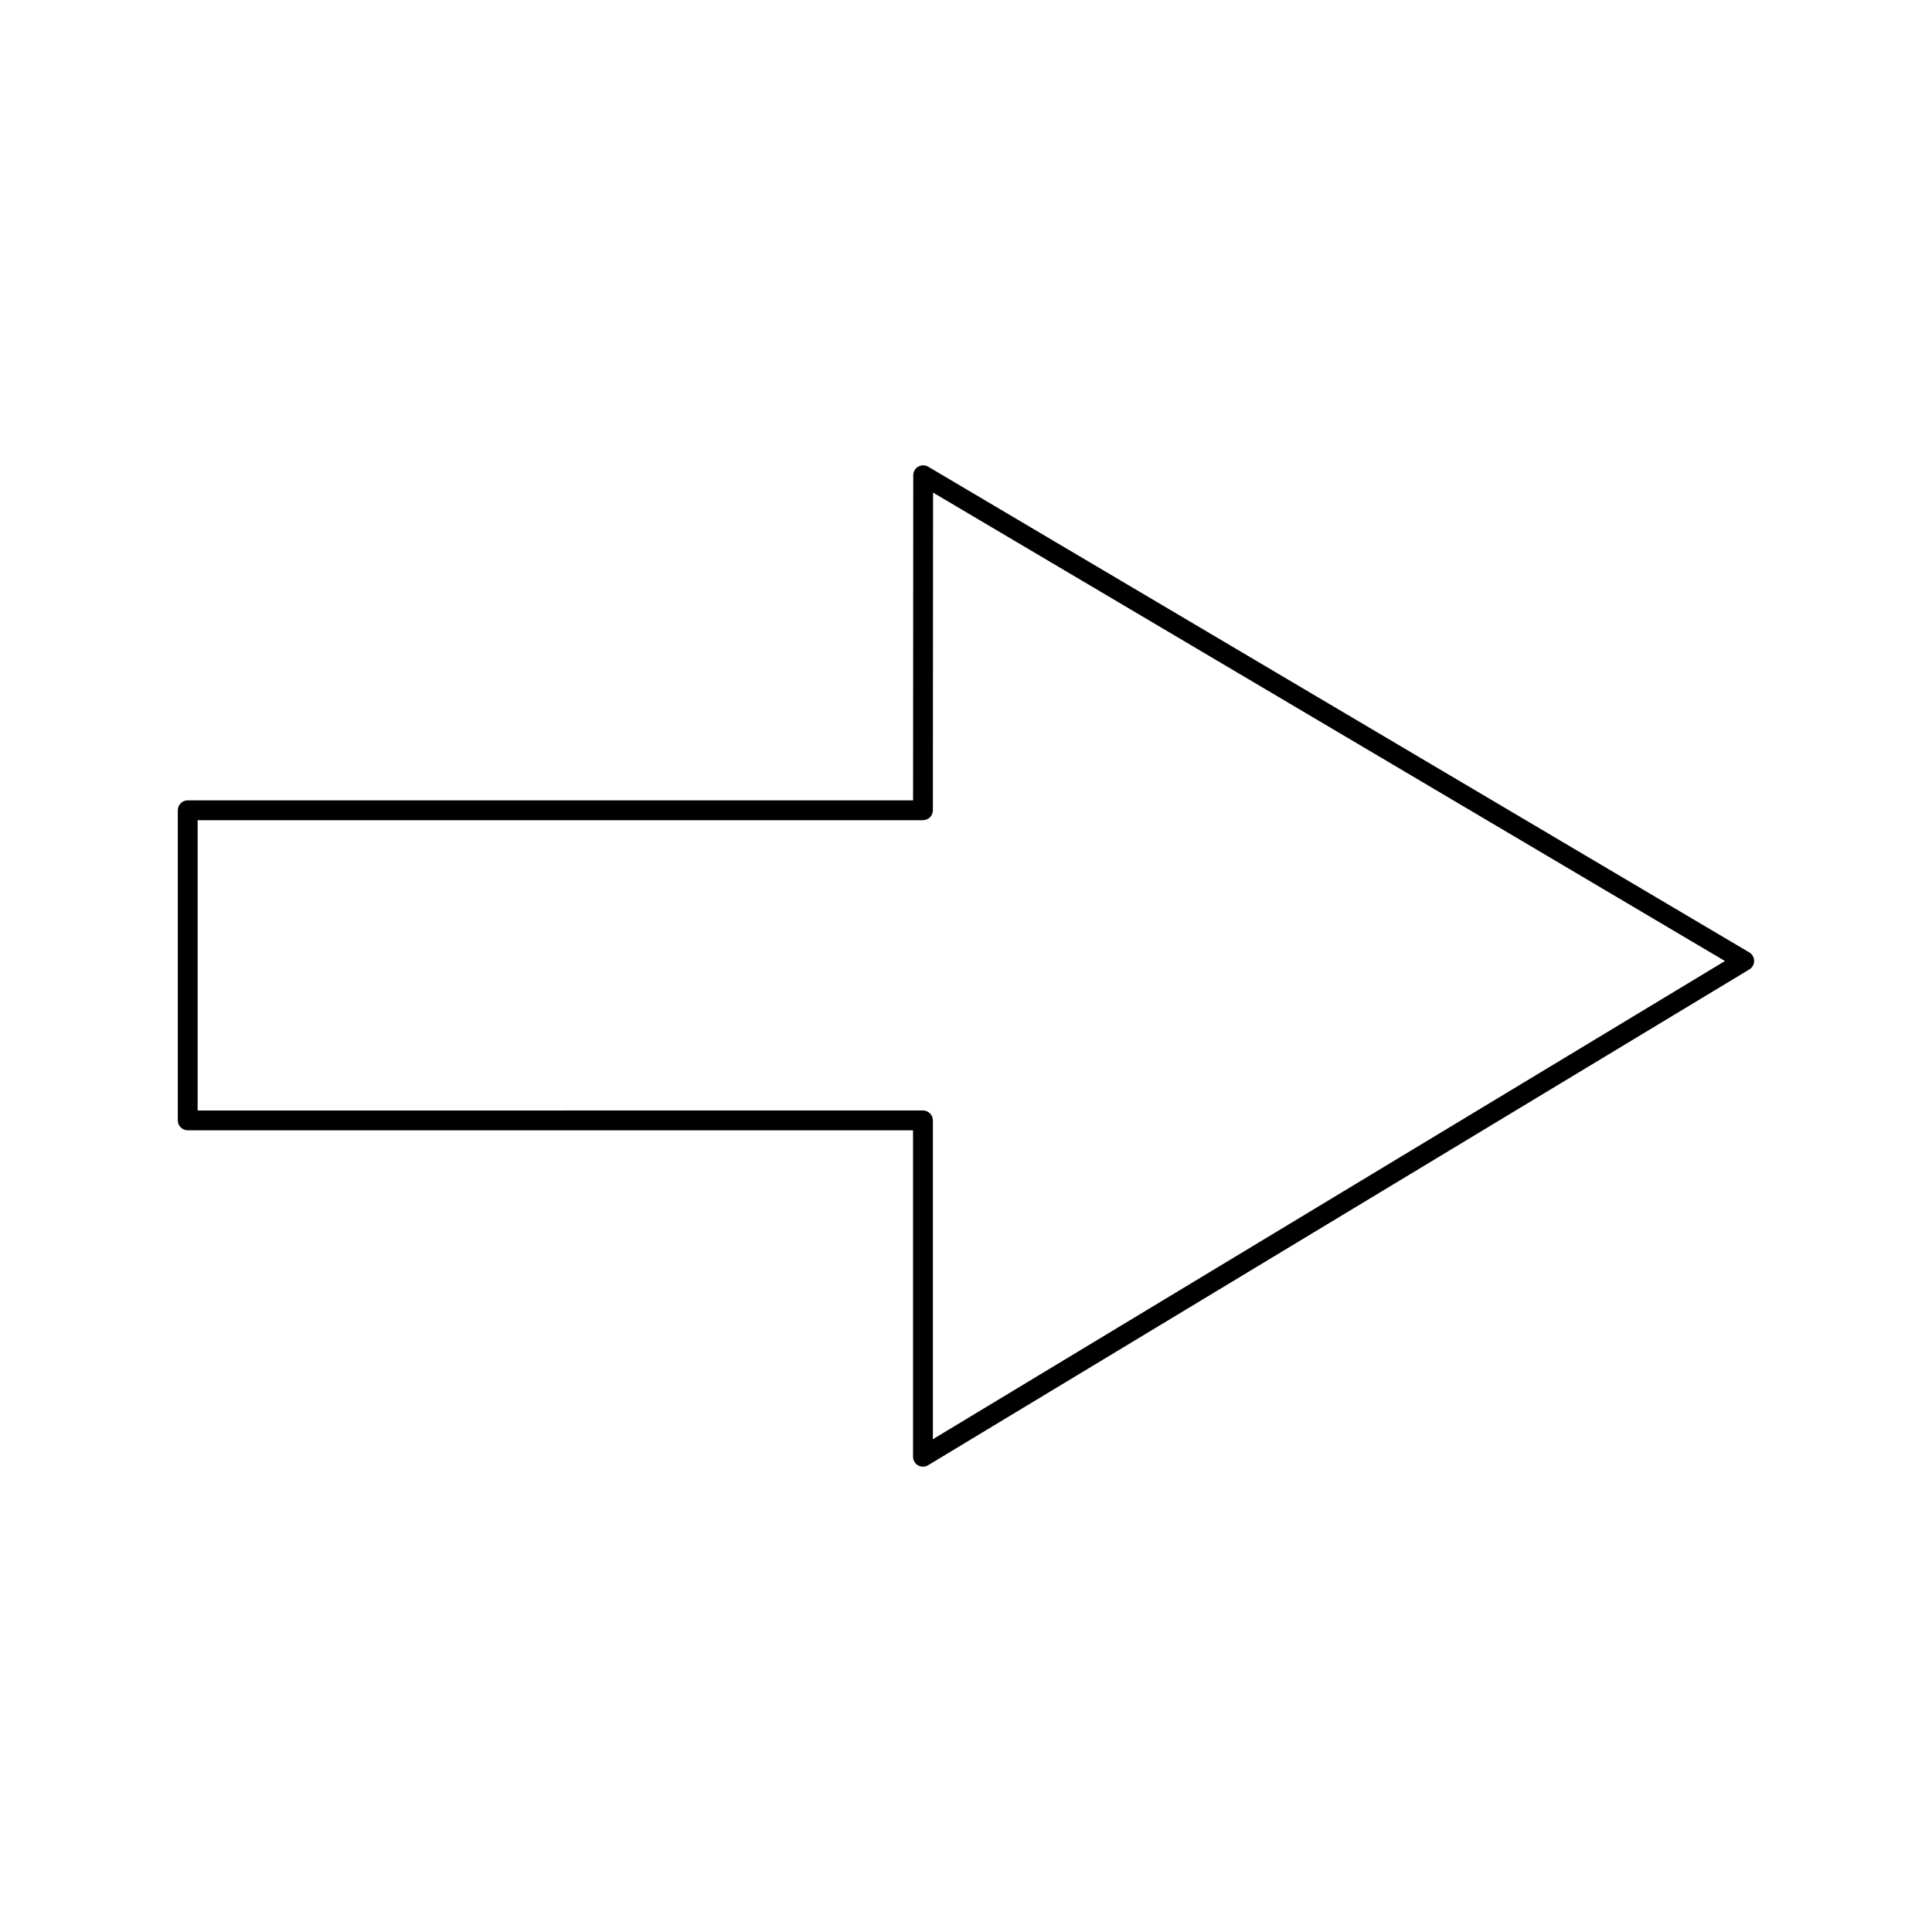 <?xml version="1.0" encoding="UTF-8"?>
<!-- Uploaded to: SVG Repo, www.svgrepo.com, Generator: SVG Repo Mixer Tools -->
<svg fill="#000000" width="800px" height="800px" version="1.1" viewBox="144 144 512 512" xmlns="http://www.w3.org/2000/svg">
 <path d="m607.58 396.4-217.6-128.72c-0.805-0.473-1.816-0.484-2.633-0.02-0.812 0.469-1.324 1.34-1.324 2.277l-0.047 86.168h-192.23c-1.449 0-2.625 1.176-2.625 2.625v82.184c0 1.449 1.176 2.625 2.625 2.625h192.22v86.52c0 0.949 0.516 1.82 1.34 2.289 0.398 0.227 0.844 0.336 1.285 0.336 0.473 0 0.945-0.125 1.359-0.379l217.65-131.4c0.789-0.477 1.27-1.332 1.266-2.258-0.008-0.926-0.496-1.777-1.289-2.25zm-216.36 129.01v-84.496c0-1.449-1.172-2.625-2.625-2.625l-192.22 0.004v-76.938h192.22c1.449 0 2.625-1.176 2.625-2.625l0.051-84.188 209.86 124.14z"/>
</svg>